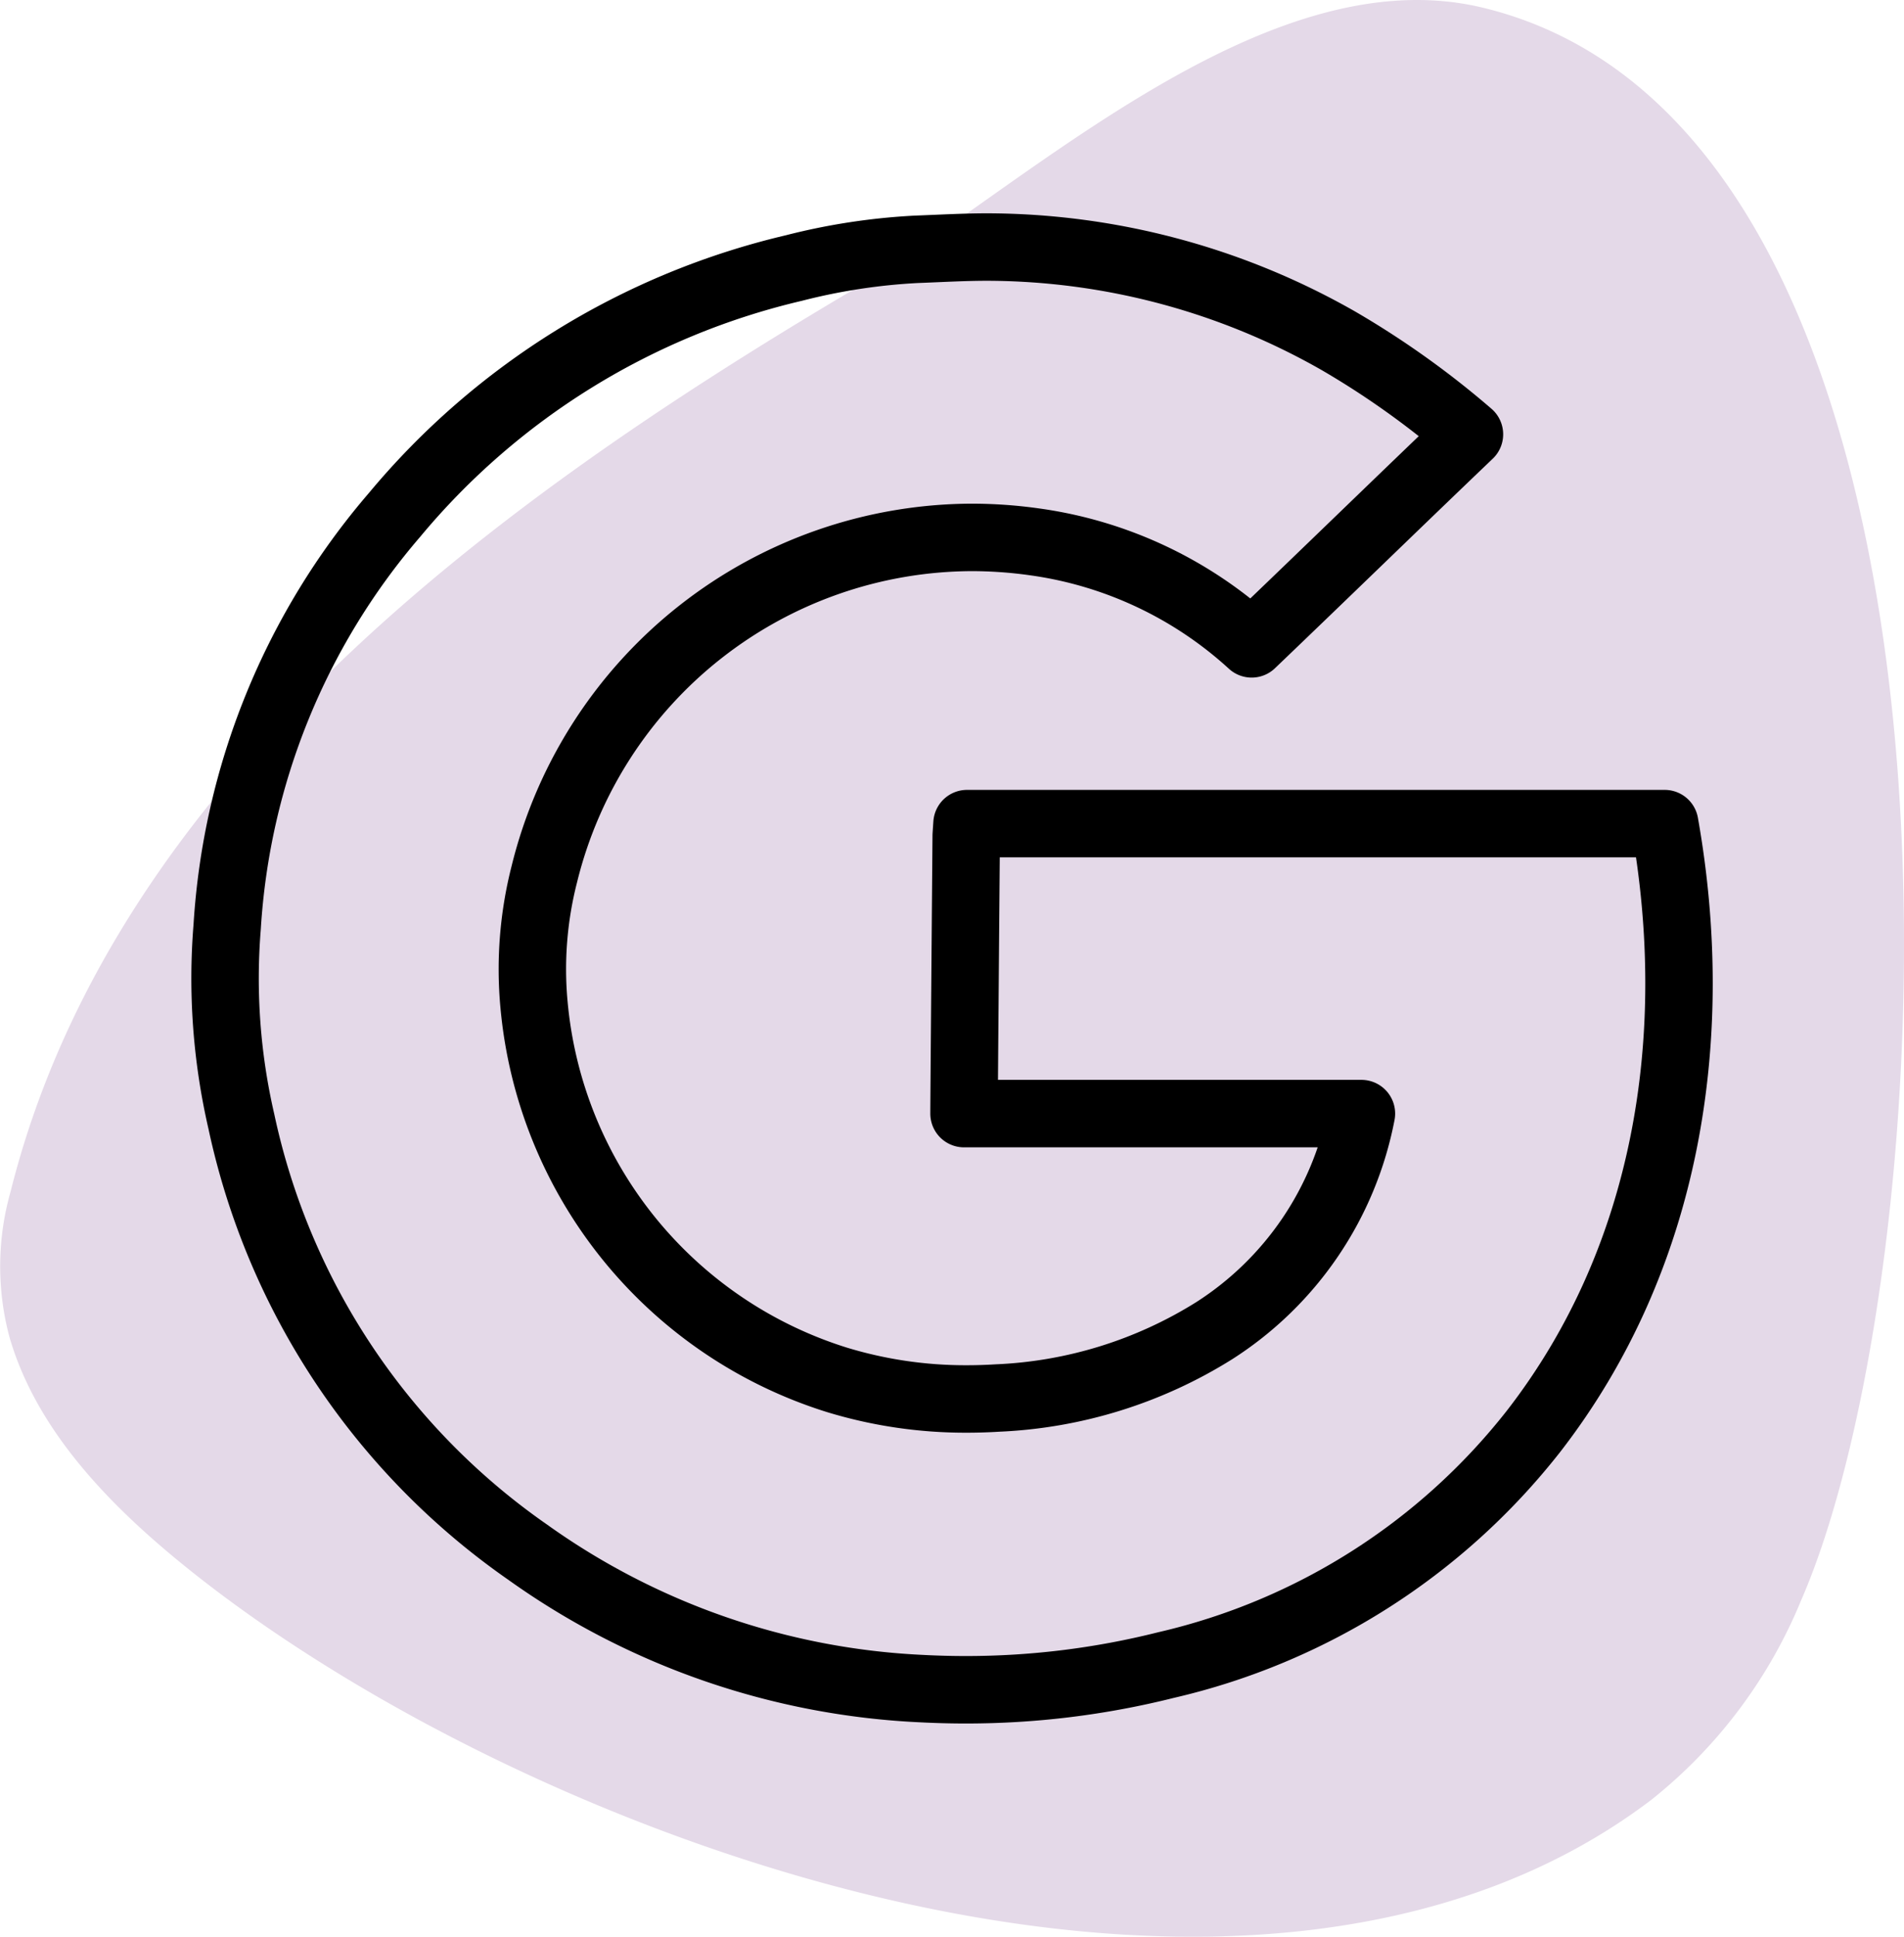 <svg xmlns="http://www.w3.org/2000/svg" width="60" height="61" viewBox="0 0 60 61">
  <g id="Vector_Smart_Object2_copy" data-name="Vector Smart Object2 copy" transform="translate(-508.453 -5276.702)">
    <path id="Path_14" data-name="Path 14" d="M568.26,5301.088c-.836-11.329-4.5-22.084-13.092-24.147h0c-6.908-1.655-14.489,5.719-19.962,8.966-11.129,6.6-23.17,15.359-26.42,28.328a8.612,8.612,0,0,0-.038,4.567c.864,3.009,3.26,5.412,5.677,7.346,10.749,8.6,33.406,16.852,46.069,7.239a15.588,15.588,0,0,0,4.709-6.261C567.48,5321.915,569.011,5311.269,568.26,5301.088Z" fill="#e4d9e8"/>
    <g id="Group_7" data-name="Group 7">
      <path id="Path_15" data-name="Path 15" d="M539.563,5284.483a22.431,22.431,0,0,1,11.06,2.949,27.392,27.392,0,0,1,4.136,2.949c-2.333,2.229-4.576,4.414-6.863,6.6a12.715,12.715,0,0,0-6.831-3.211,14.247,14.247,0,0,0-1.995-.142,13.922,13.922,0,0,0-13.464,10.608,12.072,12.072,0,0,0-.325,4.107,13.678,13.678,0,0,0,9.552,11.821,13.881,13.881,0,0,0,4.082.6q.485,0,.972-.03a13.993,13.993,0,0,0,6.828-2.12,10.447,10.447,0,0,0,4.64-6.838H538.832c0-.3.046-5.988.069-8.762l.025-.371h21.986c1.184,6.663.117,13.678-4.151,19.162a20.614,20.614,0,0,1-11.568,7.341,25.829,25.829,0,0,1-6.313.777q-.677,0-1.359-.035a23.188,23.188,0,0,1-12.442-4.3,22.162,22.162,0,0,1-9.021-13.569,20.016,20.016,0,0,1-.447-6.118,21.949,21.949,0,0,1,5.273-12.979,23.283,23.283,0,0,1,12.583-7.777,19.545,19.545,0,0,1,3.872-.591C538.079,5284.527,538.821,5284.483,539.563,5284.483Z" fill="none" stroke="#000" stroke-linecap="round" stroke-linejoin="round" stroke-width="2.125"/>
    </g>
  </g>
</svg>
